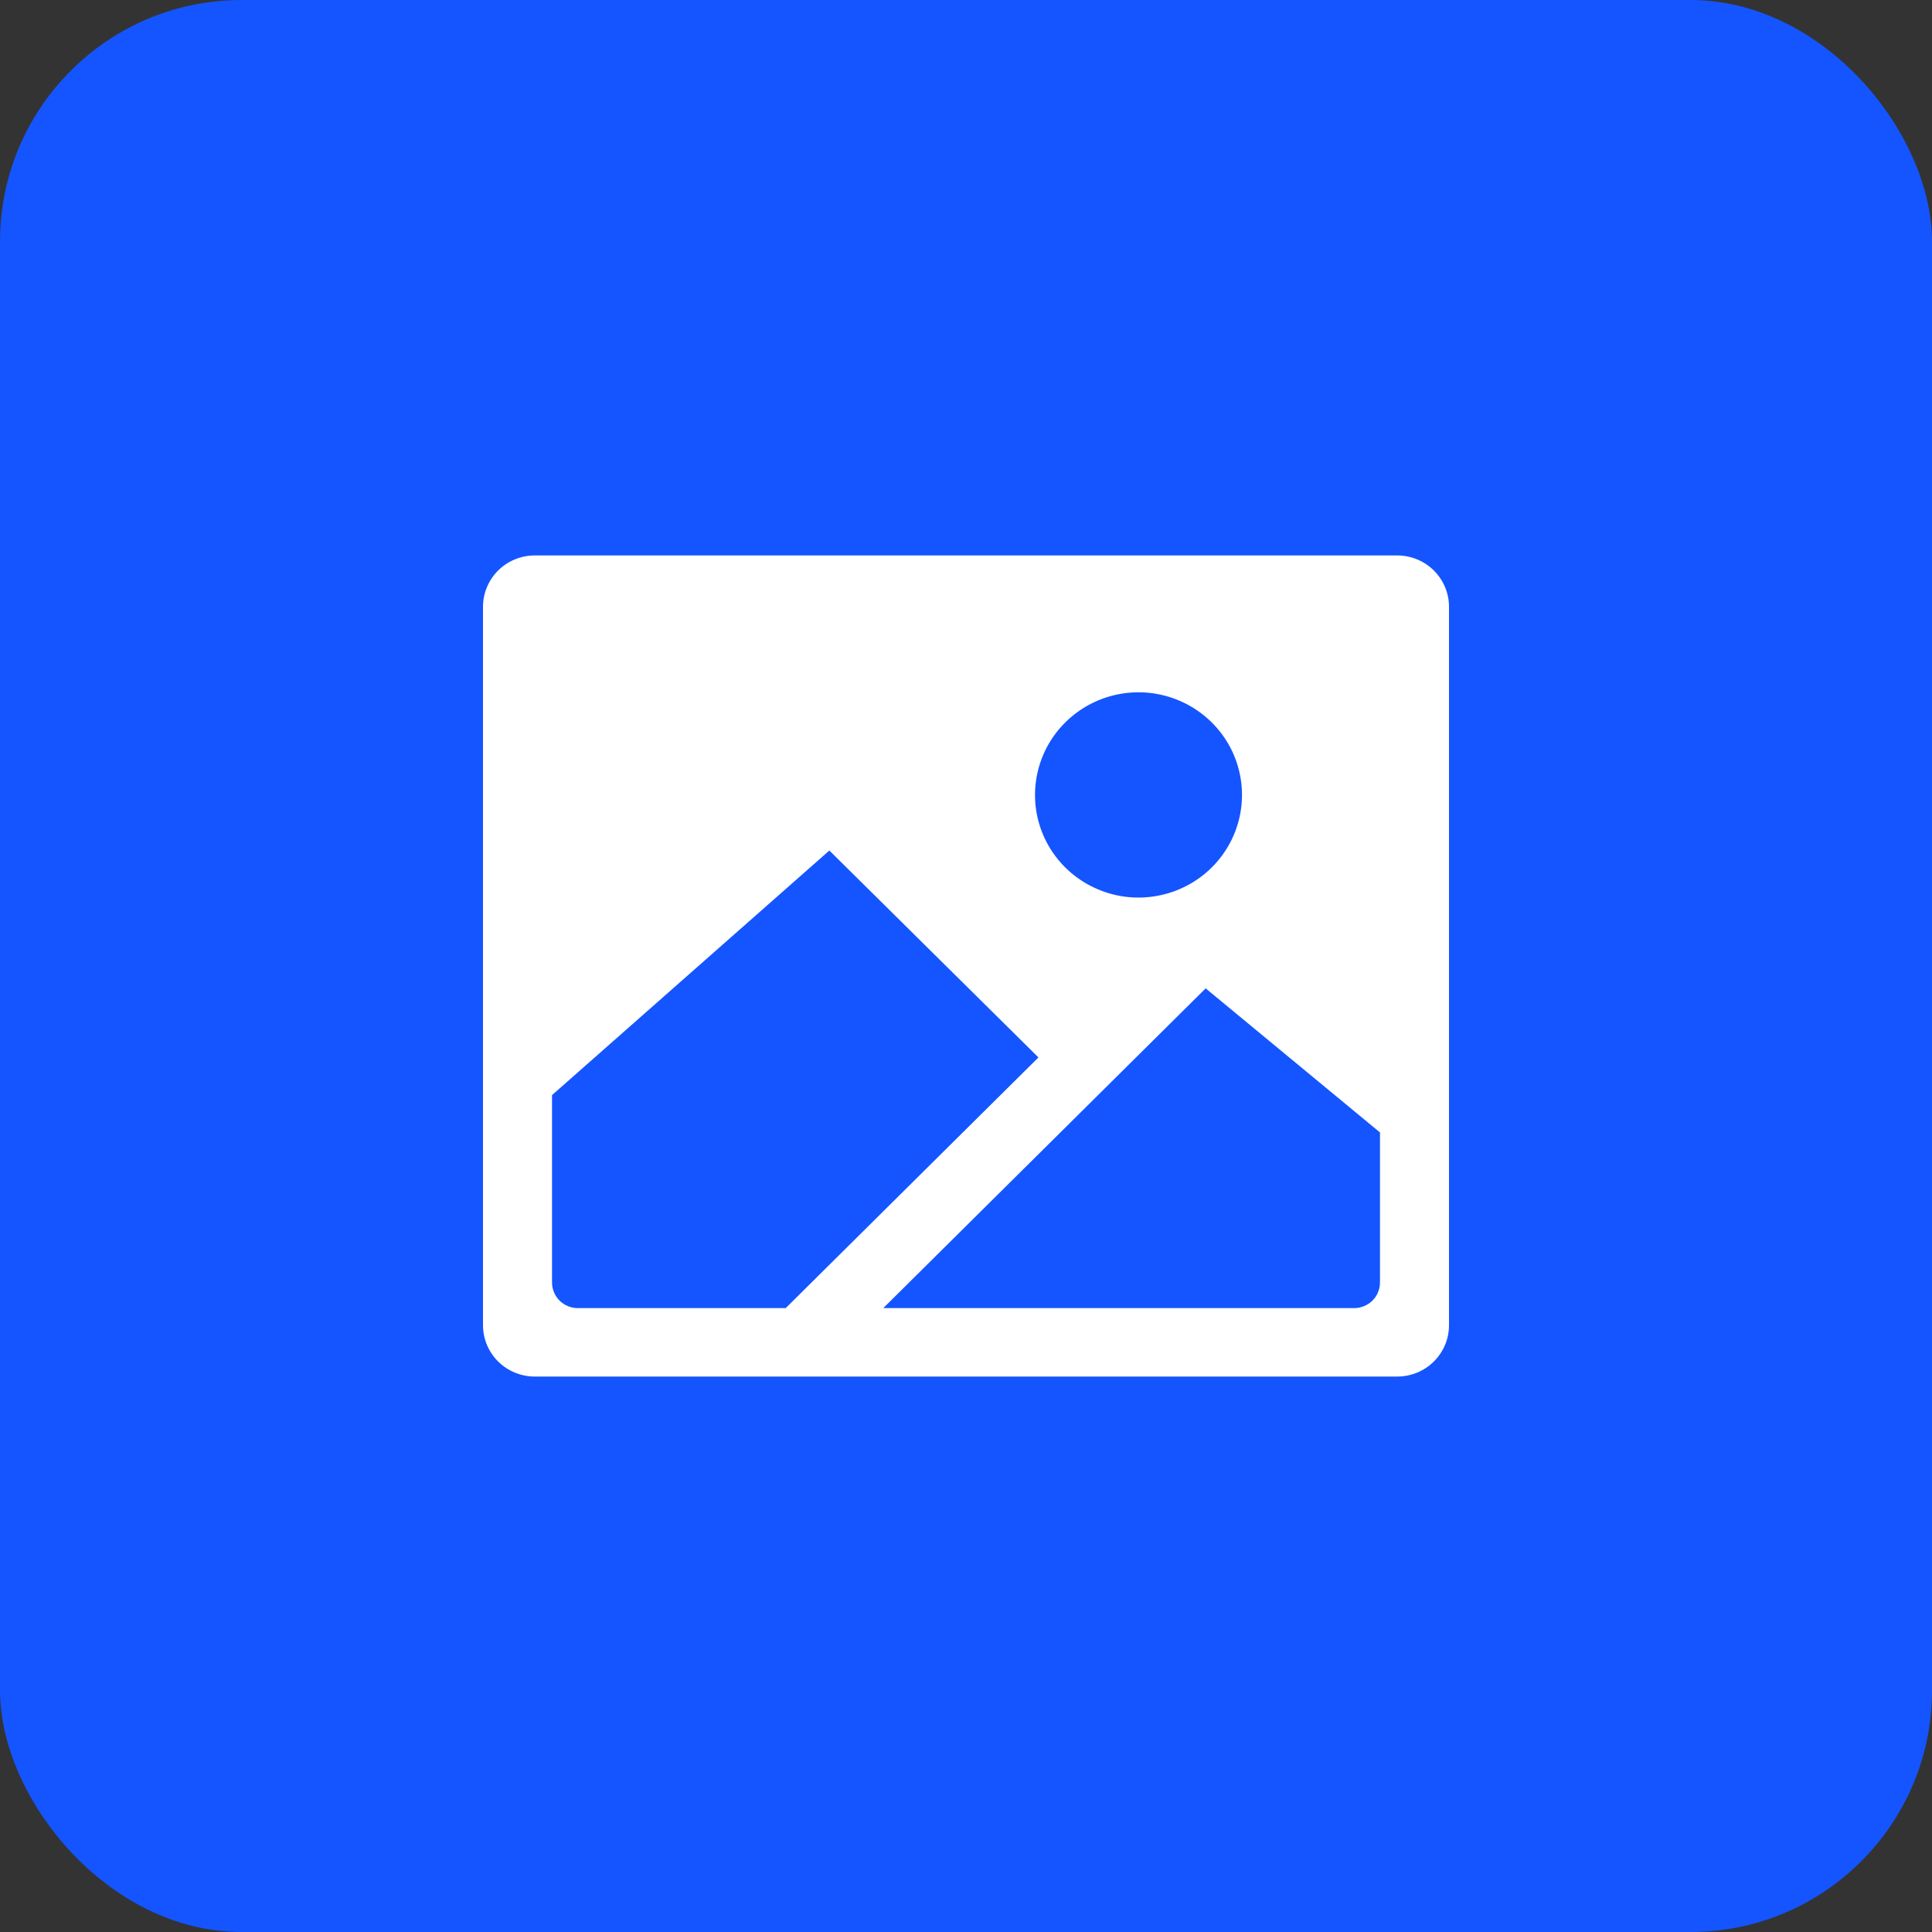 <?xml version="1.0" encoding="UTF-8"?> <svg xmlns="http://www.w3.org/2000/svg" width="40" height="40" viewBox="0 0 40 40" fill="none"><rect x="0" y="0" width="40" height="40" fill="#333333" stroke="none"/><rect width="40" height="40" rx="5" fill="#1455FF"></rect><path d="M28.929 11.5H11.071C10.787 11.5 10.515 11.612 10.314 11.811C10.113 12.011 10 12.281 10 12.562V27.438C10 27.719 10.113 27.989 10.314 28.189C10.515 28.388 10.787 28.5 11.071 28.5H28.929C29.213 28.5 29.485 28.388 29.686 28.189C29.887 27.989 30 27.719 30 27.438V12.562C30 12.281 29.887 12.011 29.686 11.811C29.485 11.612 29.213 11.5 28.929 11.5ZM23.376 14.342C23.815 14.302 24.255 14.398 24.637 14.615C25.019 14.832 25.325 15.161 25.512 15.556C25.699 15.952 25.758 16.395 25.682 16.825C25.606 17.256 25.398 17.652 25.087 17.961C24.775 18.27 24.375 18.476 23.941 18.551C23.508 18.627 23.061 18.568 22.662 18.382C22.263 18.197 21.931 17.894 21.712 17.515C21.493 17.136 21.397 16.699 21.438 16.264C21.483 15.77 21.702 15.307 22.056 14.956C22.41 14.605 22.877 14.387 23.376 14.342ZM11.964 27.083C11.822 27.083 11.686 27.027 11.585 26.928C11.485 26.828 11.429 26.693 11.429 26.552V22.673L17.171 17.609L21.5 21.893L16.267 27.083H11.964ZM28.571 26.552C28.571 26.693 28.515 26.828 28.415 26.928C28.314 27.027 28.178 27.083 28.036 27.083H18.287L24.962 20.463L28.571 23.446V26.552Z" fill="white"></path></svg> 